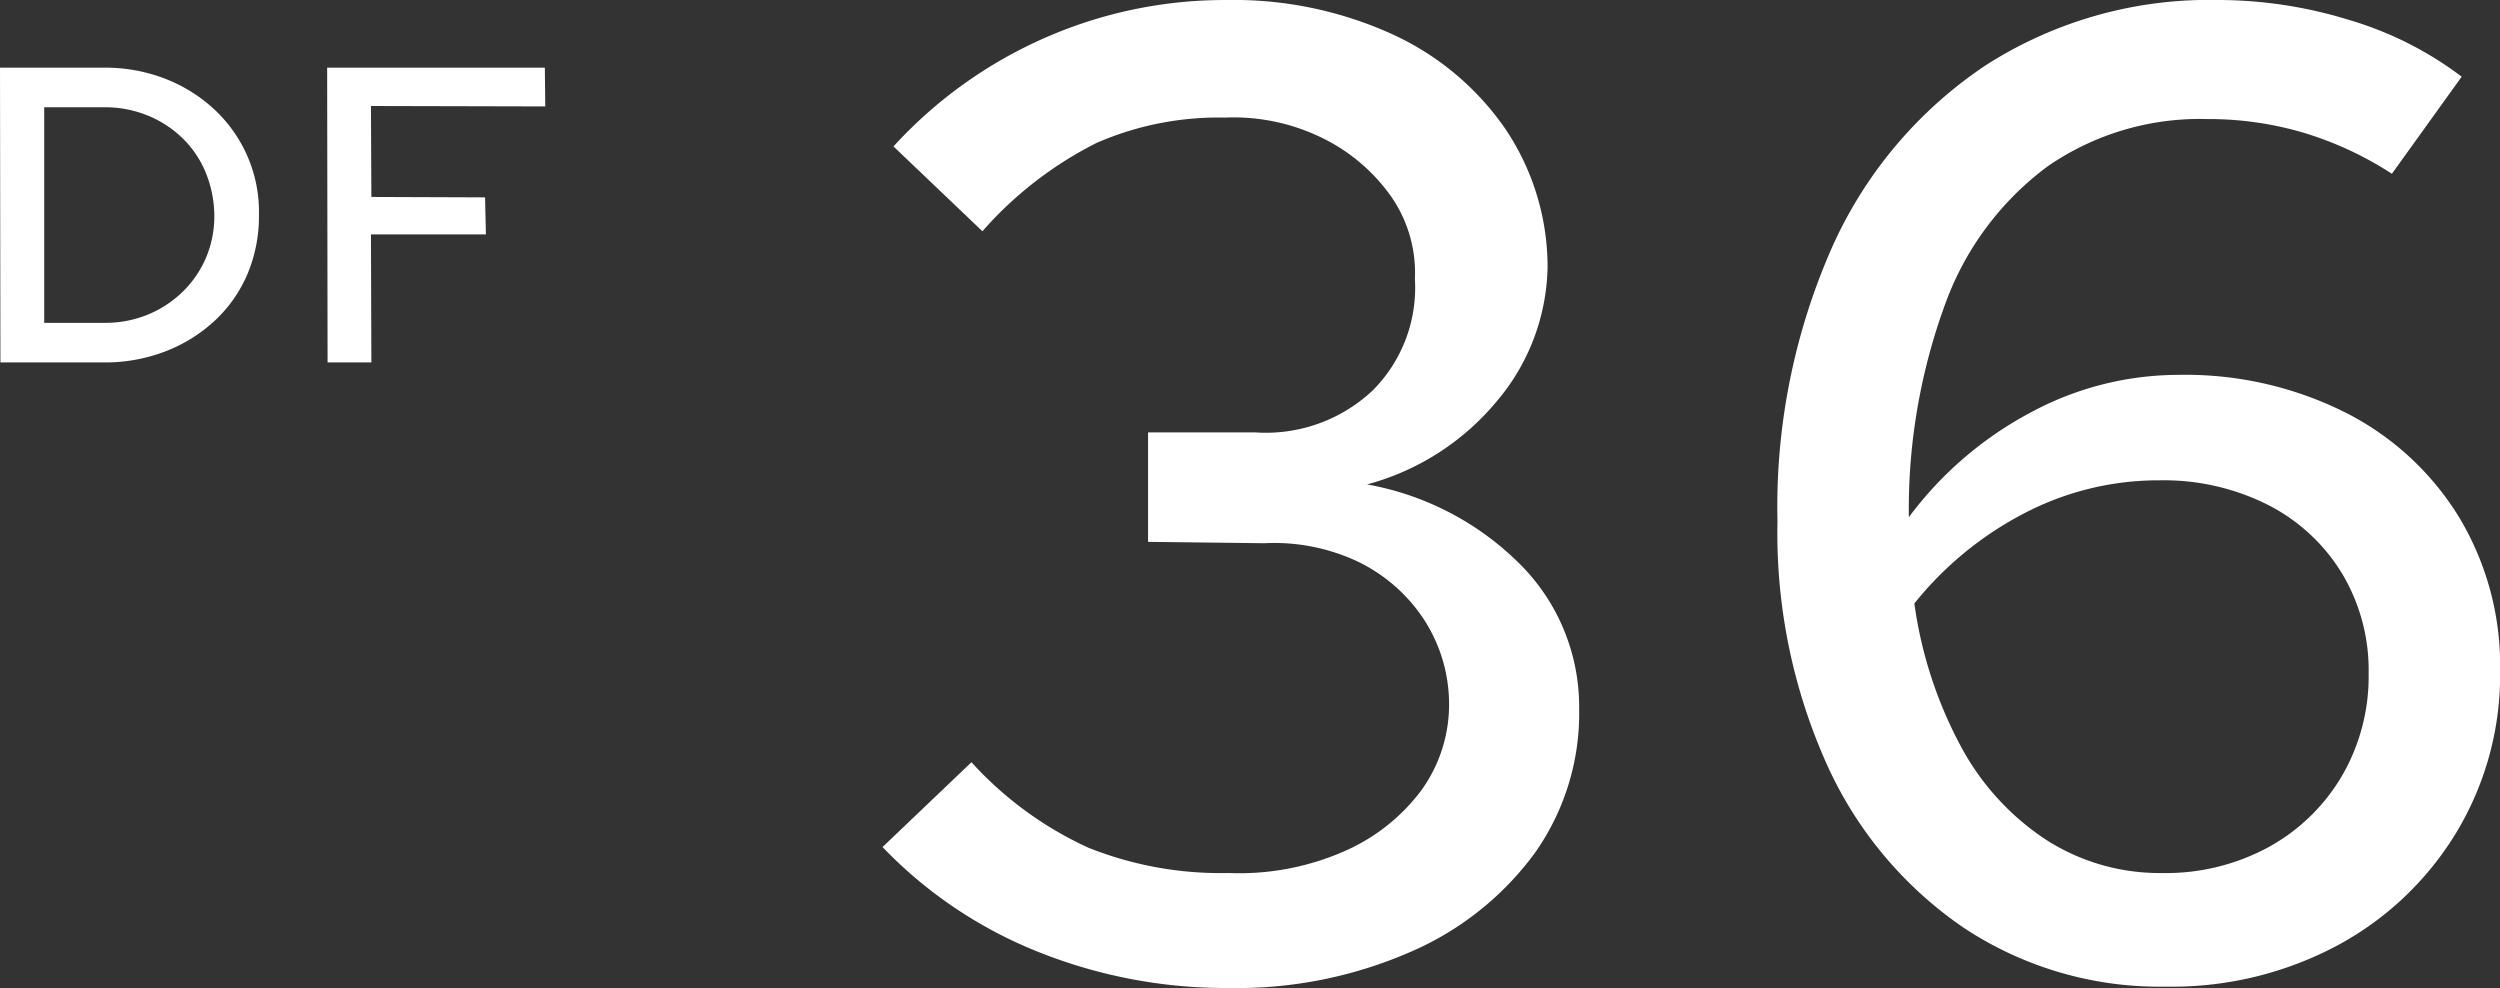 <svg xmlns="http://www.w3.org/2000/svg" width="118.75" height="46.93" viewBox="0 0 118.75 46.93">
  <rect x="0" y="0" width="118.75" height="46.93" fill="#333333" stroke="none"/>
  <g id="num36" transform="translate(-1083.42 -10692.785)">
    <path id="パス_13543" data-name="パス 13543" d="M3.52-1.88H6.38a5.324,5.324,0,0,0,2.06-.39,5.2,5.2,0,0,0,1.65-1.08A5,5,0,0,0,11.2-4.96,5.063,5.063,0,0,0,11.6-7a5.488,5.488,0,0,0-.41-2.02,4.823,4.823,0,0,0-1.1-1.63,5.176,5.176,0,0,0-1.66-1.08,5.345,5.345,0,0,0-2.05-.39H3.52ZM1.44,0,1.42-14H6.36a7.869,7.869,0,0,1,2.92.53A7.3,7.3,0,0,1,11.62-12a6.7,6.7,0,0,1,1.56,2.22A6.634,6.634,0,0,1,13.72-7a7.058,7.058,0,0,1-.54,2.79A6.48,6.48,0,0,1,11.64-2,7.27,7.27,0,0,1,9.29-.53,7.948,7.948,0,0,1,6.36,0ZM16.98,0l-.02-14H27.3l.02,1.84-8.28-.02.02,4.32,5.4.02.04,1.76H19.04L19.06,0Z" transform="translate(1082 10710)" fill="#fff"/>
    <path id="パス_13544" data-name="パス 13544" d="M18.785.715A23.945,23.945,0,0,1,9.718-1.008,21.041,21.041,0,0,1,2.34-5.98l4.225-4.03a17.081,17.081,0,0,0,5.558,4.063,16.938,16.938,0,0,0,6.662,1.2,12.392,12.392,0,0,0,5.428-1.007,9.128,9.128,0,0,0,3.7-2.893A6.962,6.962,0,0,0,29.25-12.87a7.382,7.382,0,0,0-1.2-3.932,7.848,7.848,0,0,0-3.055-2.7,9.32,9.32,0,0,0-4.517-.91l-5.525-.065v-5.2h5.07a7.414,7.414,0,0,0,5.59-1.983,6.9,6.9,0,0,0,2.015-5.3,6.361,6.361,0,0,0-1.137-3.933,8.652,8.652,0,0,0-3.25-2.762,9.575,9.575,0,0,0-4.648-.975,14.488,14.488,0,0,0-6.077,1.2A17.906,17.906,0,0,0,7.085-35.23L2.86-39.26a21.376,21.376,0,0,1,7.215-5.167,21.222,21.222,0,0,1,8.58-1.787,18.172,18.172,0,0,1,7.9,1.625,13.188,13.188,0,0,1,5.362,4.485A11.755,11.755,0,0,1,33.93-33.54a10.124,10.124,0,0,1-2.4,6.37,12.067,12.067,0,0,1-6.175,3.965,13.675,13.675,0,0,1,7.345,3.868,9.575,9.575,0,0,1,2.73,6.793,11.494,11.494,0,0,1-2.112,6.857,14.371,14.371,0,0,1-5.883,4.68A20.6,20.6,0,0,1,18.785.715ZM63.31.65a16.842,16.842,0,0,1-9.62-2.8,18.7,18.7,0,0,1-6.5-7.768A26.821,26.821,0,0,1,44.85-21.45a30.477,30.477,0,0,1,2.6-13.033,20.373,20.373,0,0,1,7.313-8.645A19.646,19.646,0,0,1,65.78-46.215a21.158,21.158,0,0,1,6.208.943,16.636,16.636,0,0,1,5.362,2.7L74.035-37.96a16.328,16.328,0,0,0-4.193-1.95,15.937,15.937,0,0,0-4.582-.65,12.722,12.722,0,0,0-7.573,2.243,14.106,14.106,0,0,0-4.842,6.468,28.333,28.333,0,0,0-1.755,10.2,17.372,17.372,0,0,1,5.785-4.973,14.828,14.828,0,0,1,7.02-1.787,16.974,16.974,0,0,1,7.93,1.787,13.443,13.443,0,0,1,5.4,4.973,13.659,13.659,0,0,1,1.95,7.28,14.5,14.5,0,0,1-2.08,7.7A14.791,14.791,0,0,1,71.435-1.3,16.69,16.69,0,0,1,63.31.65ZM62.985-23.4a13.768,13.768,0,0,0-6.4,1.56,16.3,16.3,0,0,0-5.233,4.29,20.142,20.142,0,0,0,2.178,6.728A12.2,12.2,0,0,0,57.59-6.338a9.979,9.979,0,0,0,5.525,1.592,10.216,10.216,0,0,0,5.07-1.235,9.143,9.143,0,0,0,3.478-3.38,9.4,9.4,0,0,0,1.267-4.875,8.935,8.935,0,0,0-1.267-4.745,8.767,8.767,0,0,0-3.51-3.25A11.011,11.011,0,0,0,62.985-23.4Z" transform="translate(1123 10739)" fill="#fff"/>
  </g>
</svg>
